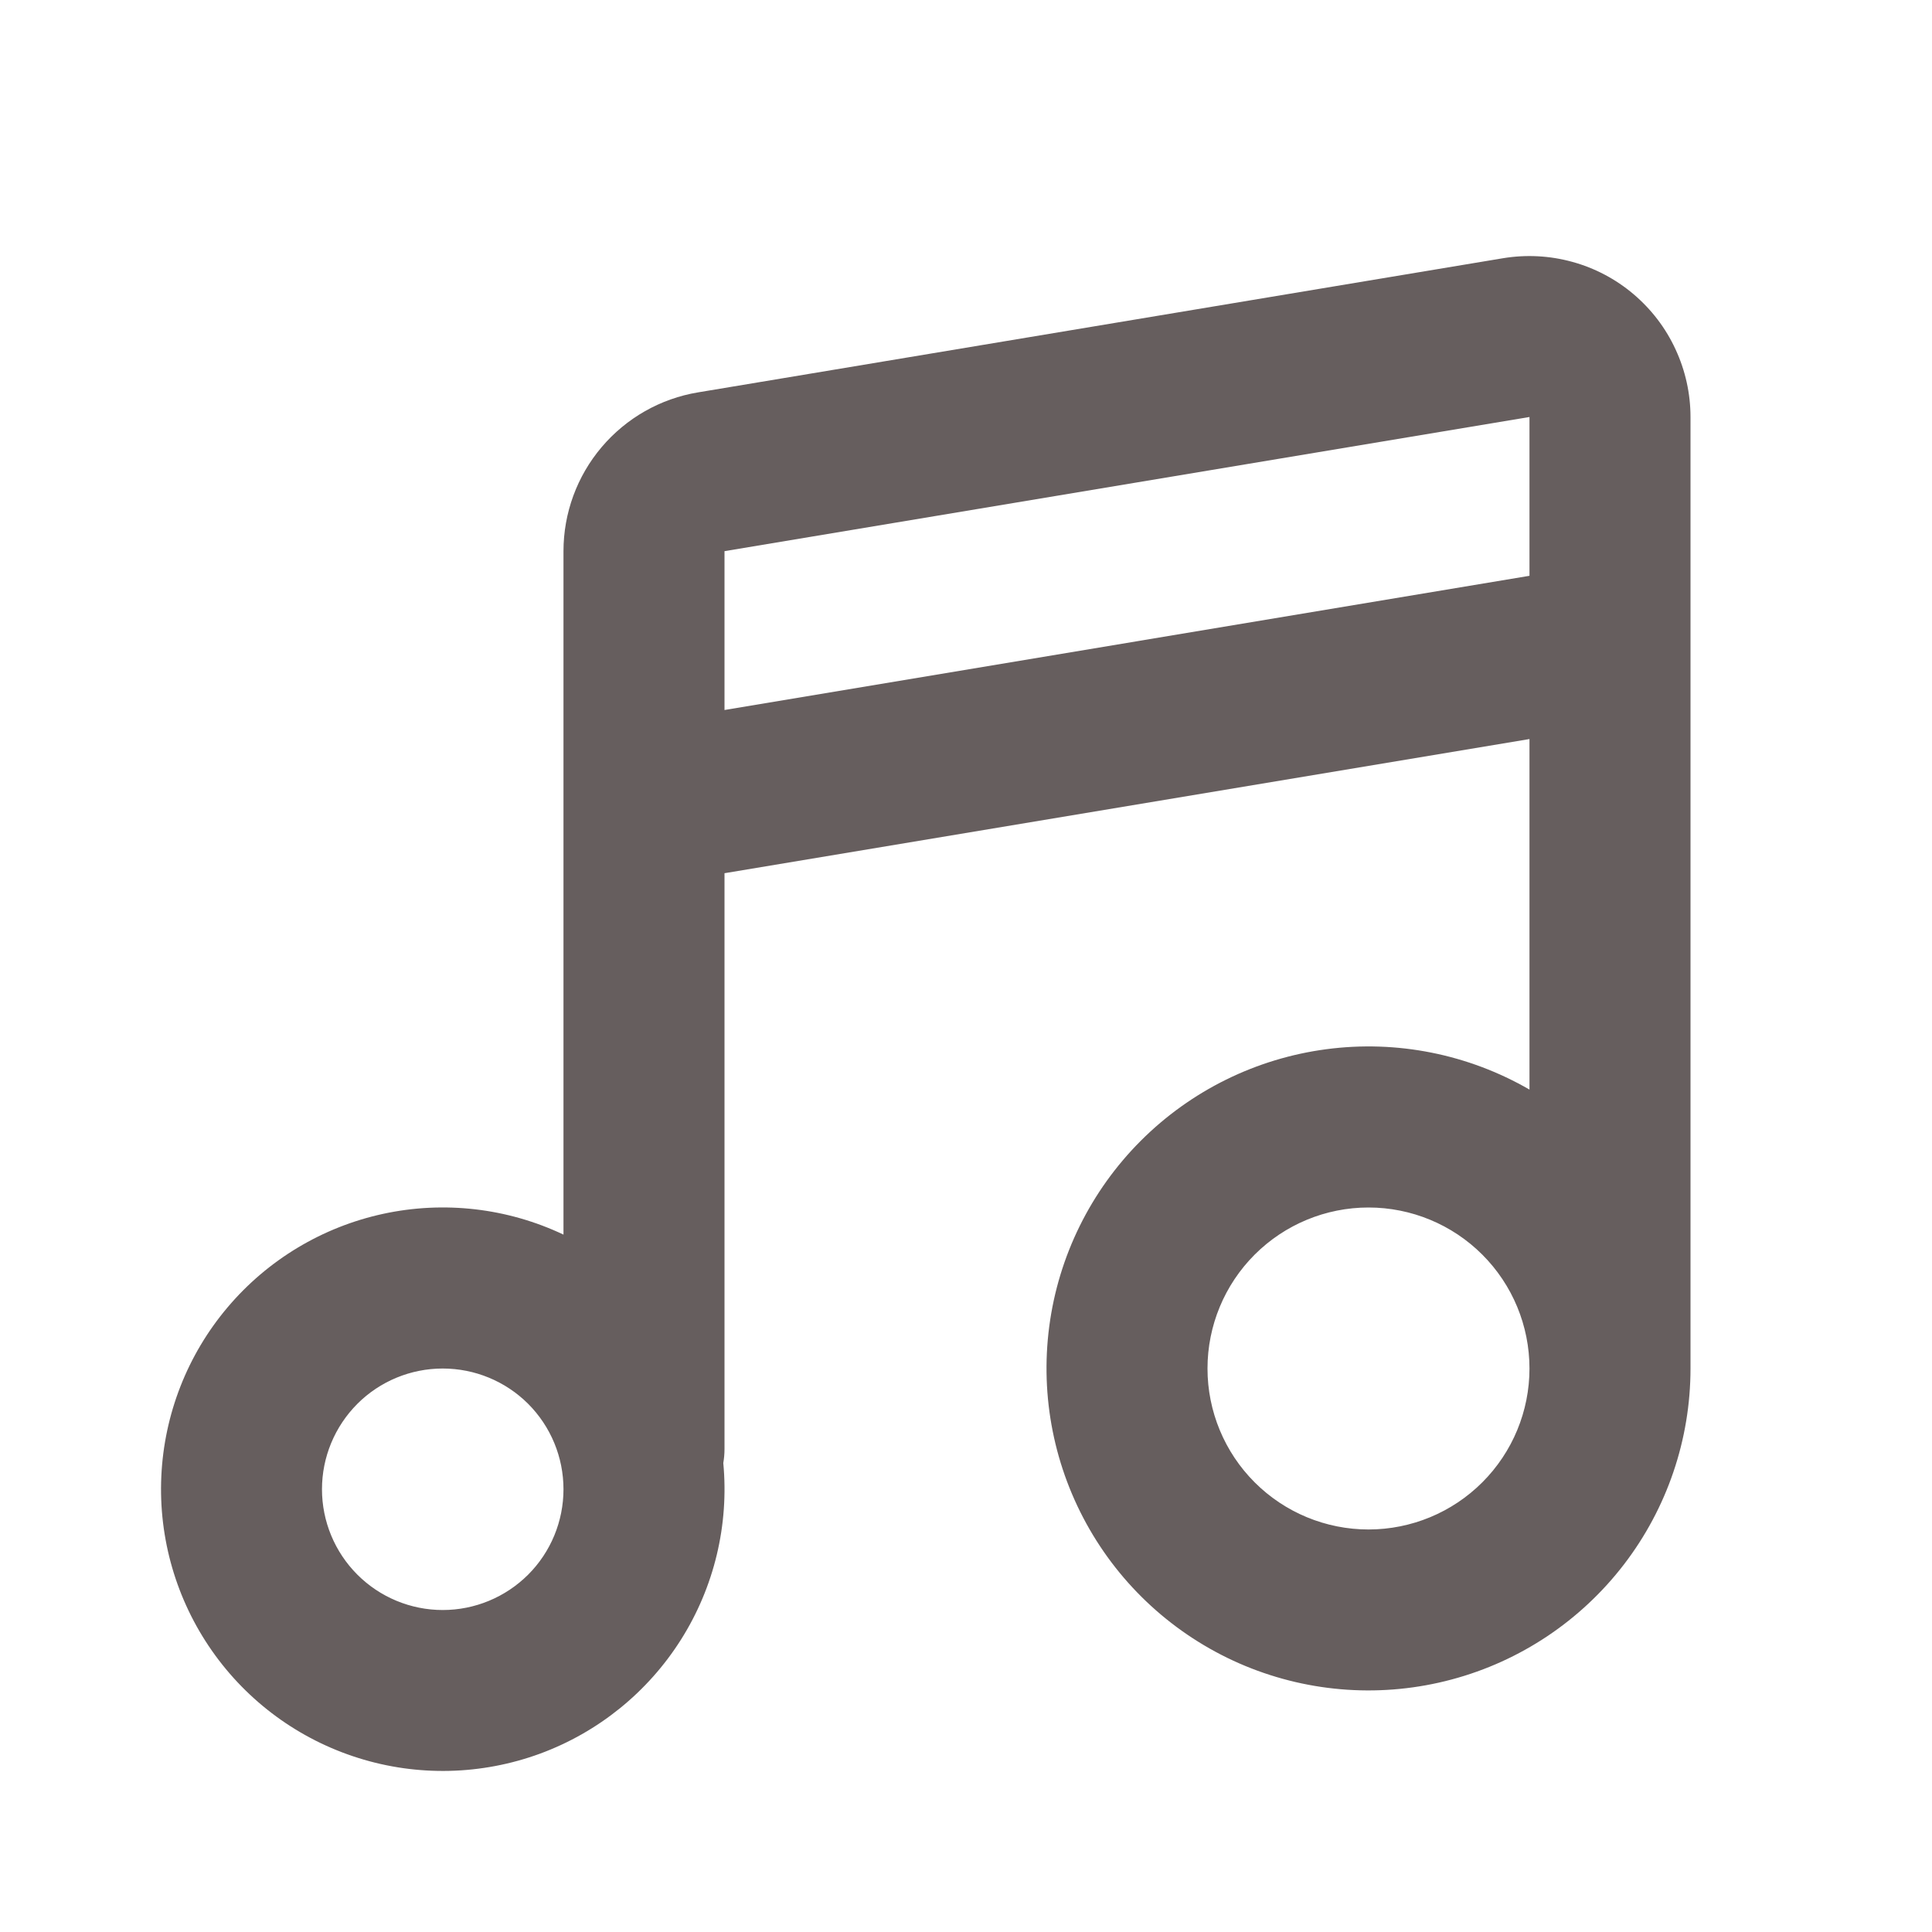 <svg width="32" height="32" viewBox="0 0 32 32" fill="none" xmlns="http://www.w3.org/2000/svg">
<path d="M28 6.907V22.667C28 23.841 27.612 24.982 26.897 25.913C26.182 26.844 25.18 27.514 24.046 27.817C22.912 28.121 21.71 28.042 20.625 27.593C19.54 27.143 18.634 26.348 18.048 25.332C17.461 24.315 17.226 23.133 17.379 21.969C17.532 20.805 18.066 19.724 18.896 18.894C19.726 18.064 20.807 17.531 21.971 17.378C23.135 17.224 24.317 17.46 25.333 18.047V12.241L12 14.463V24C12 24.08 11.993 24.157 11.98 24.232C12.076 25.257 11.83 26.285 11.28 27.156C10.73 28.027 9.908 28.692 8.942 29.047C7.975 29.401 6.918 29.427 5.936 29.118C4.953 28.81 4.1 28.185 3.51 27.341C2.92 26.497 2.625 25.482 2.672 24.453C2.719 23.425 3.104 22.44 3.769 21.654C4.434 20.867 5.34 20.323 6.346 20.105C7.353 19.887 8.403 20.008 9.333 20.449V9.129C9.333 8.498 9.557 7.887 9.965 7.406C10.373 6.924 10.939 6.602 11.561 6.499L24.895 4.277C25.277 4.214 25.668 4.234 26.041 4.337C26.415 4.439 26.761 4.622 27.056 4.872C27.352 5.123 27.59 5.434 27.752 5.786C27.915 6.137 28 6.519 28 6.907ZM7.333 22.667C6.803 22.667 6.294 22.877 5.919 23.252C5.544 23.628 5.333 24.136 5.333 24.667C5.333 25.197 5.544 25.706 5.919 26.081C6.294 26.456 6.803 26.667 7.333 26.667C7.864 26.667 8.372 26.456 8.748 26.081C9.123 25.706 9.333 25.197 9.333 24.667C9.333 24.136 9.123 23.628 8.748 23.252C8.372 22.877 7.864 22.667 7.333 22.667ZM22.667 20C21.959 20 21.281 20.281 20.781 20.781C20.281 21.281 20 21.959 20 22.667C20 23.374 20.281 24.052 20.781 24.552C21.281 25.052 21.959 25.333 22.667 25.333C23.374 25.333 24.052 25.052 24.552 24.552C25.052 24.052 25.333 23.374 25.333 22.667C25.333 21.959 25.052 21.281 24.552 20.781C24.052 20.281 23.374 20 22.667 20ZM25.333 6.907L12 9.129V11.76L25.333 9.537V6.907Z" fill="#665E5E"/>
</svg>

